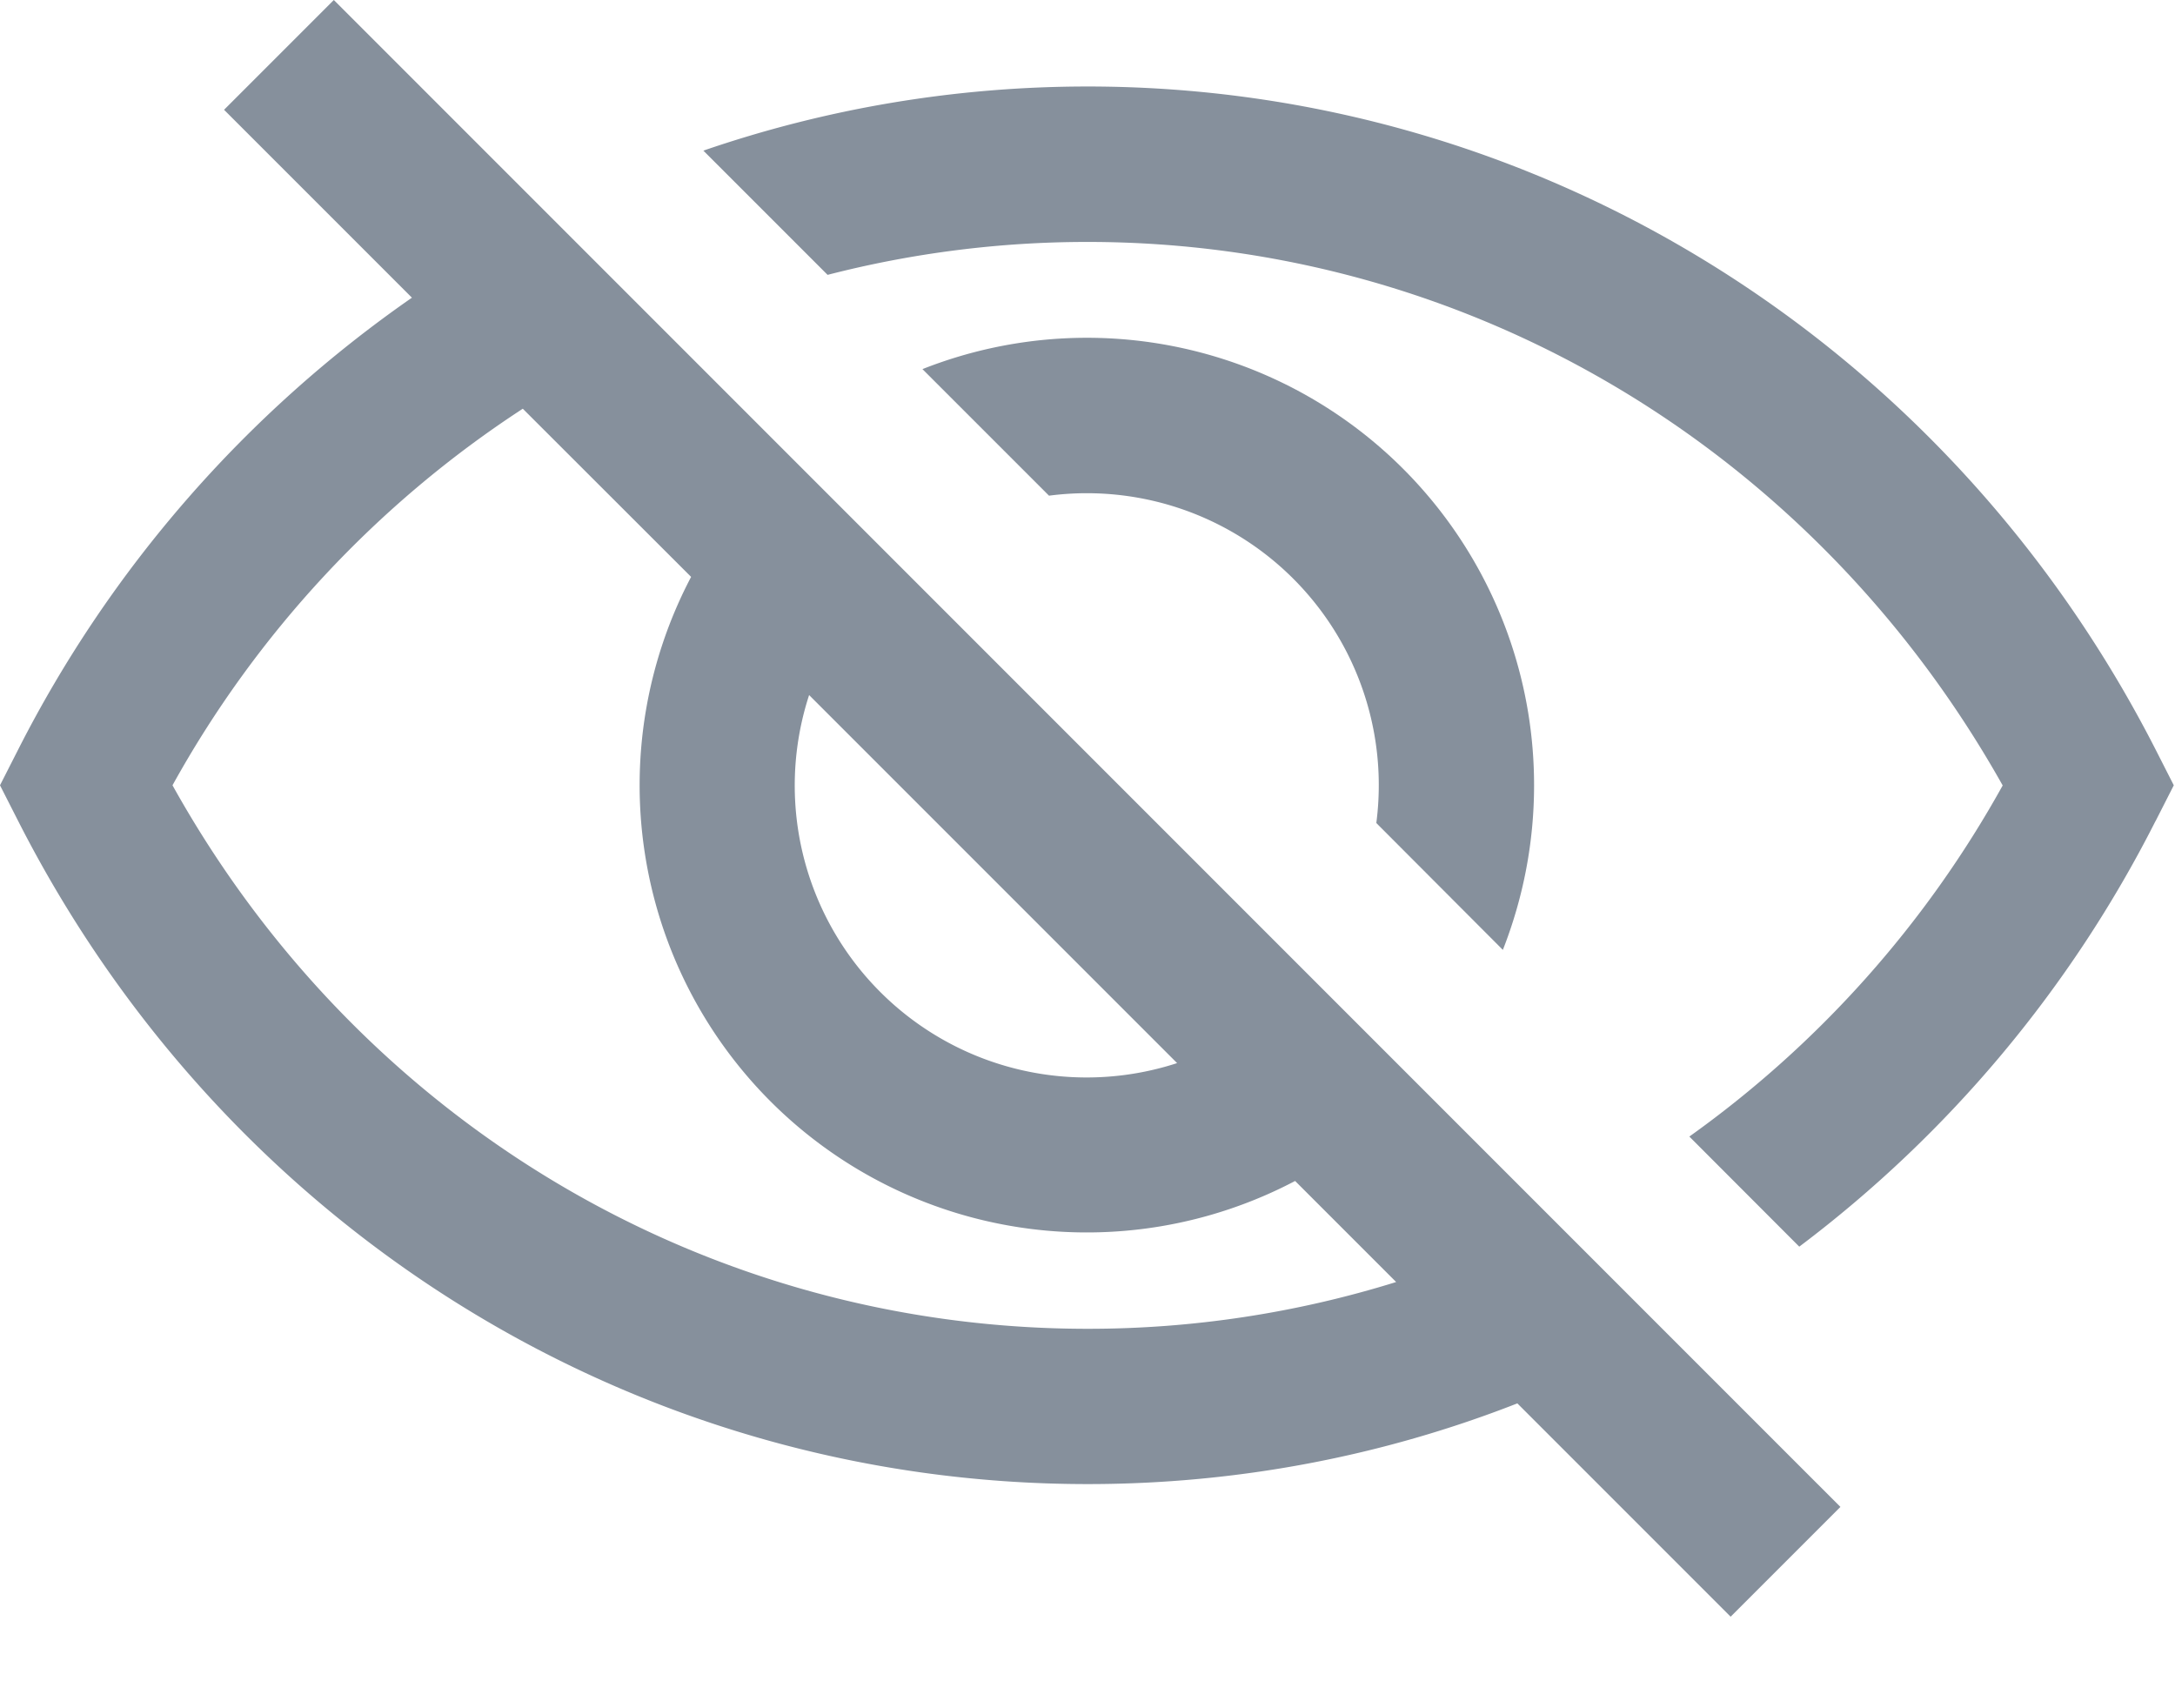 <?xml version="1.0" standalone="no"?><!DOCTYPE svg PUBLIC "-//W3C//DTD SVG 1.1//EN" "http://www.w3.org/Graphics/SVG/1.1/DTD/svg11.dtd"><svg t="1705454510962" class="icon" viewBox="0 0 1304 1024" version="1.1" xmlns="http://www.w3.org/2000/svg" p-id="2609" xmlns:xlink="http://www.w3.org/1999/xlink" width="163" height="128"><path d="M909.777 841.356l127.814 127.814 65.815-65.815L200.145 0l-65.815 65.815 112.64 112.64a735.511 735.511 0 0 0-236.079 270.895L0 470.761l10.892 21.411c125.114 245.76 370.967 397.498 641.21 397.498 89.74 0 176.873-16.756 257.676-48.407z m-72.797-72.797a621.103 621.103 0 0 1-184.879 28.02c-228.538 0-436.224-123.811-548.678-325.818a638.231 638.231 0 0 1 210.013-225.745l100.911 100.817a268.102 268.102 0 0 0 362.124 362.124l60.509 60.509z m-351.884-351.884l220.625 220.625a175.011 175.011 0 0 1-220.625-220.625zM1292.381 492.172l10.892-21.411-10.892-21.411C1167.36 204.521 921.414 51.852 652.102 51.852 572.416 51.852 494.778 65.164 421.702 90.298l74.473 74.473a623.523 623.523 0 0 1 155.834-19.735c227.607 0 435.293 123.811 548.678 325.818a639.255 639.255 0 0 1-187.857 210.479l65.908 66.001a734.767 734.767 0 0 0 213.551-255.069z" p-id="2610" fill="#86909C"></path><path d="M919.738 470.761c0 34.816-6.703 68.049-18.711 98.676L825.158 493.382a175.011 175.011 0 0 0-196.236-196.236l-75.869-75.869A268.102 268.102 0 0 1 919.738 470.761z" p-id="2611" fill="#86909C"></path></svg>
